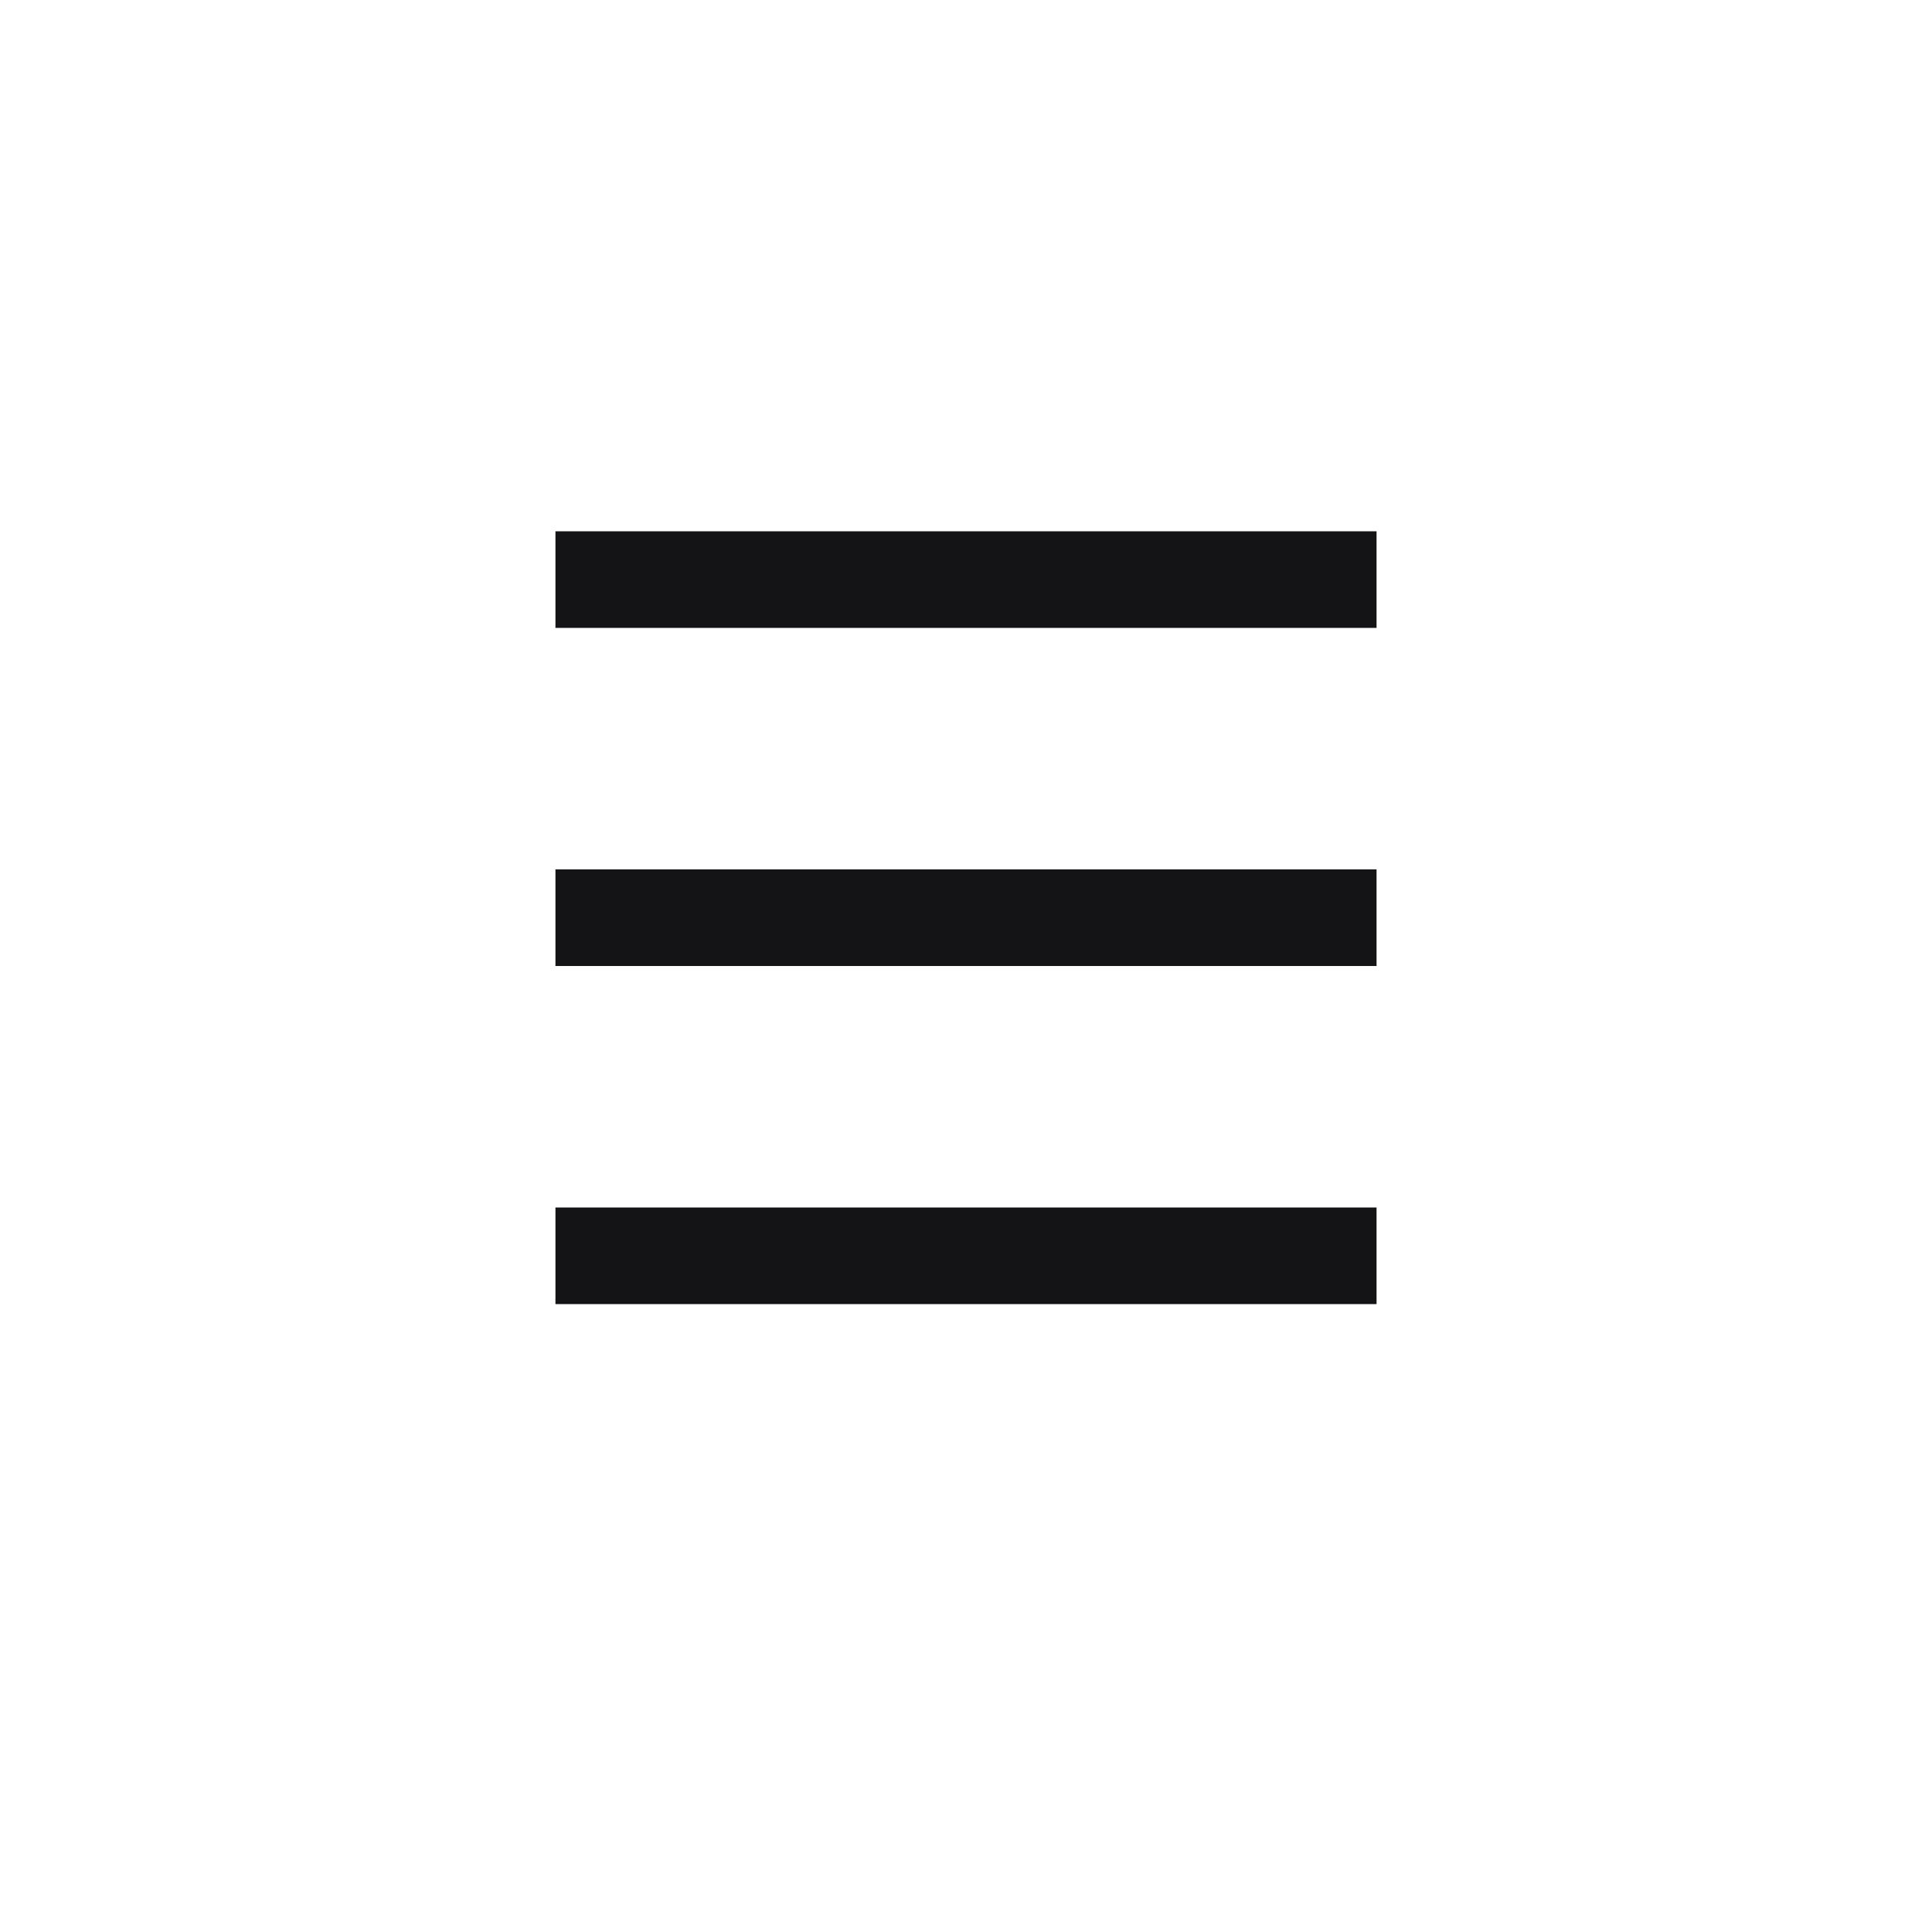<svg width="40" height="40" viewBox="0 0 40 40" fill="none" xmlns="http://www.w3.org/2000/svg">
<line x1="11.5" y1="12" x2="28.5" y2="12" stroke="#141416" stroke-width="2"/>
<line x1="11.5" y1="19" x2="28.5" y2="19" stroke="#141416" stroke-width="2"/>
<line x1="11.5" y1="26" x2="28.5" y2="26" stroke="#141416" stroke-width="2"/>
</svg>
